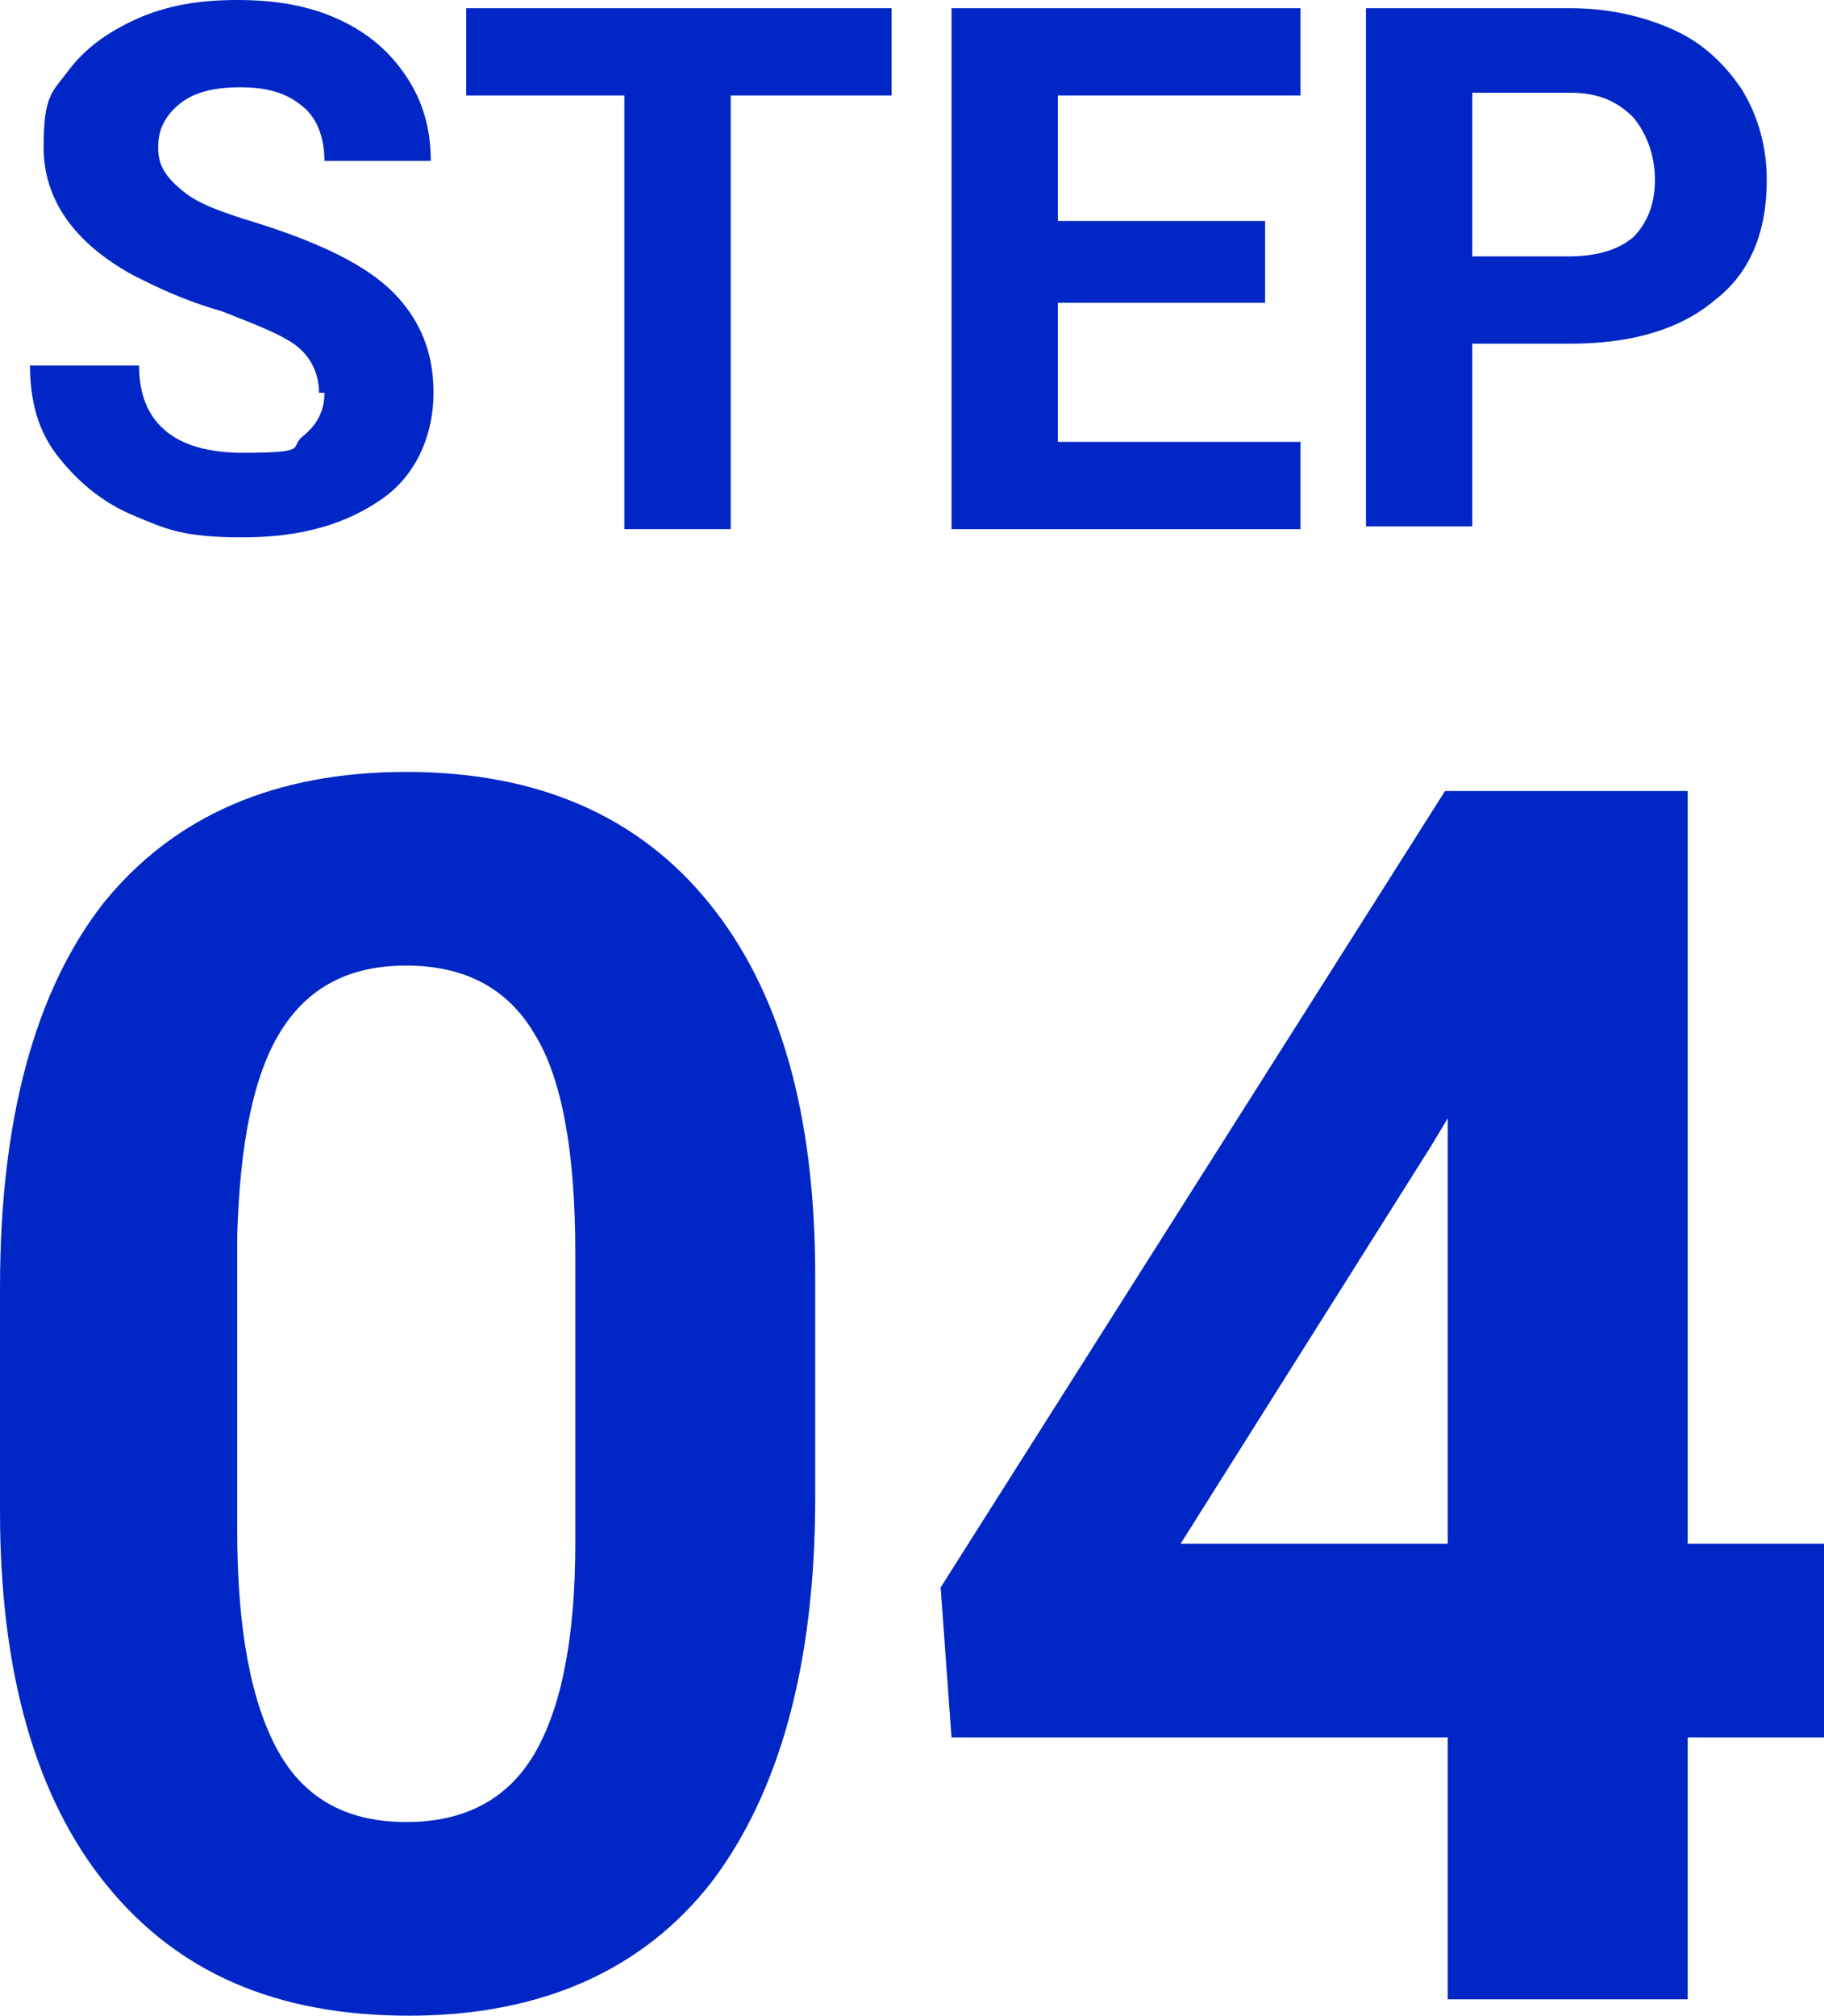 <?xml version="1.0" encoding="UTF-8"?>
<svg xmlns="http://www.w3.org/2000/svg" viewBox="0 0 66.9 73.9">
<g>
<path d="m29.9,54.9c0,6.1-1.3,10.8-3.8,14.1-2.5,3.2-6.2,4.9-11.1,4.9s-8.5-1.6-11.1-4.8c-2.6-3.2-3.9-7.8-3.9-13.7v-8.2c0-6.2,1.3-10.9,3.8-14.1,2.6-3.2,6.3-4.8,11.1-4.8s8.5,1.6,11.1,4.8,3.9,7.7,3.9,13.7v8.2Zm-8.8-9c0-3.7-.5-6.4-1.5-8-1-1.7-2.6-2.5-4.7-2.5s-3.6.8-4.6,2.4c-1,1.6-1.5,4.1-1.6,7.5v10.8c0,3.6.5,6.3,1.5,8.1,1,1.8,2.6,2.6,4.7,2.6s3.7-.8,4.7-2.5,1.5-4.3,1.5-7.7v-10.5Z" fill="#0027c5"/>
<path d="m61.9,56.6h5v7.1h-5v9.6h-8.8v-9.6h-18.2l-.4-5.5,18.5-29.2h8.9v27.6Zm-18.6,0h9.8v-15.6l-.6,1-9.2,14.6Z" fill="#0027c5"/>
</g>
<g>
<path d="m11.7,14.4c0-.7-.3-1.3-.8-1.7-.5-.4-1.5-.8-2.8-1.3-1.4-.4-2.4-.9-3.2-1.3-2.2-1.2-3.3-2.8-3.3-4.7s.3-2,.9-2.8c.6-.8,1.4-1.4,2.5-1.9s2.3-.7,3.7-.7,2.6.2,3.7.7c1.1.5,1.9,1.2,2.5,2.1s.9,1.9.9,3.1h-3.9c0-.9-.3-1.6-.8-2-.6-.5-1.3-.7-2.3-.7s-1.7.2-2.2.6c-.5.4-.8.9-.8,1.6s.3,1.1.9,1.6,1.5.8,2.8,1.2c2.2.7,3.9,1.5,4.9,2.5,1,1,1.5,2.2,1.5,3.7s-.6,3-1.9,3.9c-1.3.9-2.9,1.4-5.1,1.4s-2.8-.3-4-.8c-1.2-.5-2.1-1.3-2.8-2.2s-1-2-1-3.3h4c0,2.1,1.3,3.2,3.8,3.2s1.7-.2,2.2-.6c.5-.4.8-.9.8-1.6Z" fill="#0027c5"/>
<path d="m32.7,3.5h-5.9v15.9h-3.9V3.5h-5.8V.3h15.6v3.2Z" fill="#0027c5"/>
<path d="m46.4,11.1h-7.6v5.1h8.9v3.2h-12.8V.3h12.8v3.2h-8.9v4.6h7.6v3.1Z" fill="#0027c5"/>
<path d="m54,12.6v6.7h-3.9V.3h7.5c1.4,0,2.7.3,3.8.8s1.9,1.3,2.5,2.2c.6,1,.9,2.1.9,3.3,0,1.9-.6,3.4-1.9,4.4-1.3,1.1-3.1,1.6-5.3,1.6h-3.5Zm0-3.2h3.5c1,0,1.8-.2,2.4-.7.5-.5.8-1.2.8-2.1s-.3-1.7-.8-2.3c-.6-.6-1.3-.9-2.3-.9h-3.6v6Z" fill="#0027c5"/>
</g>
</svg>